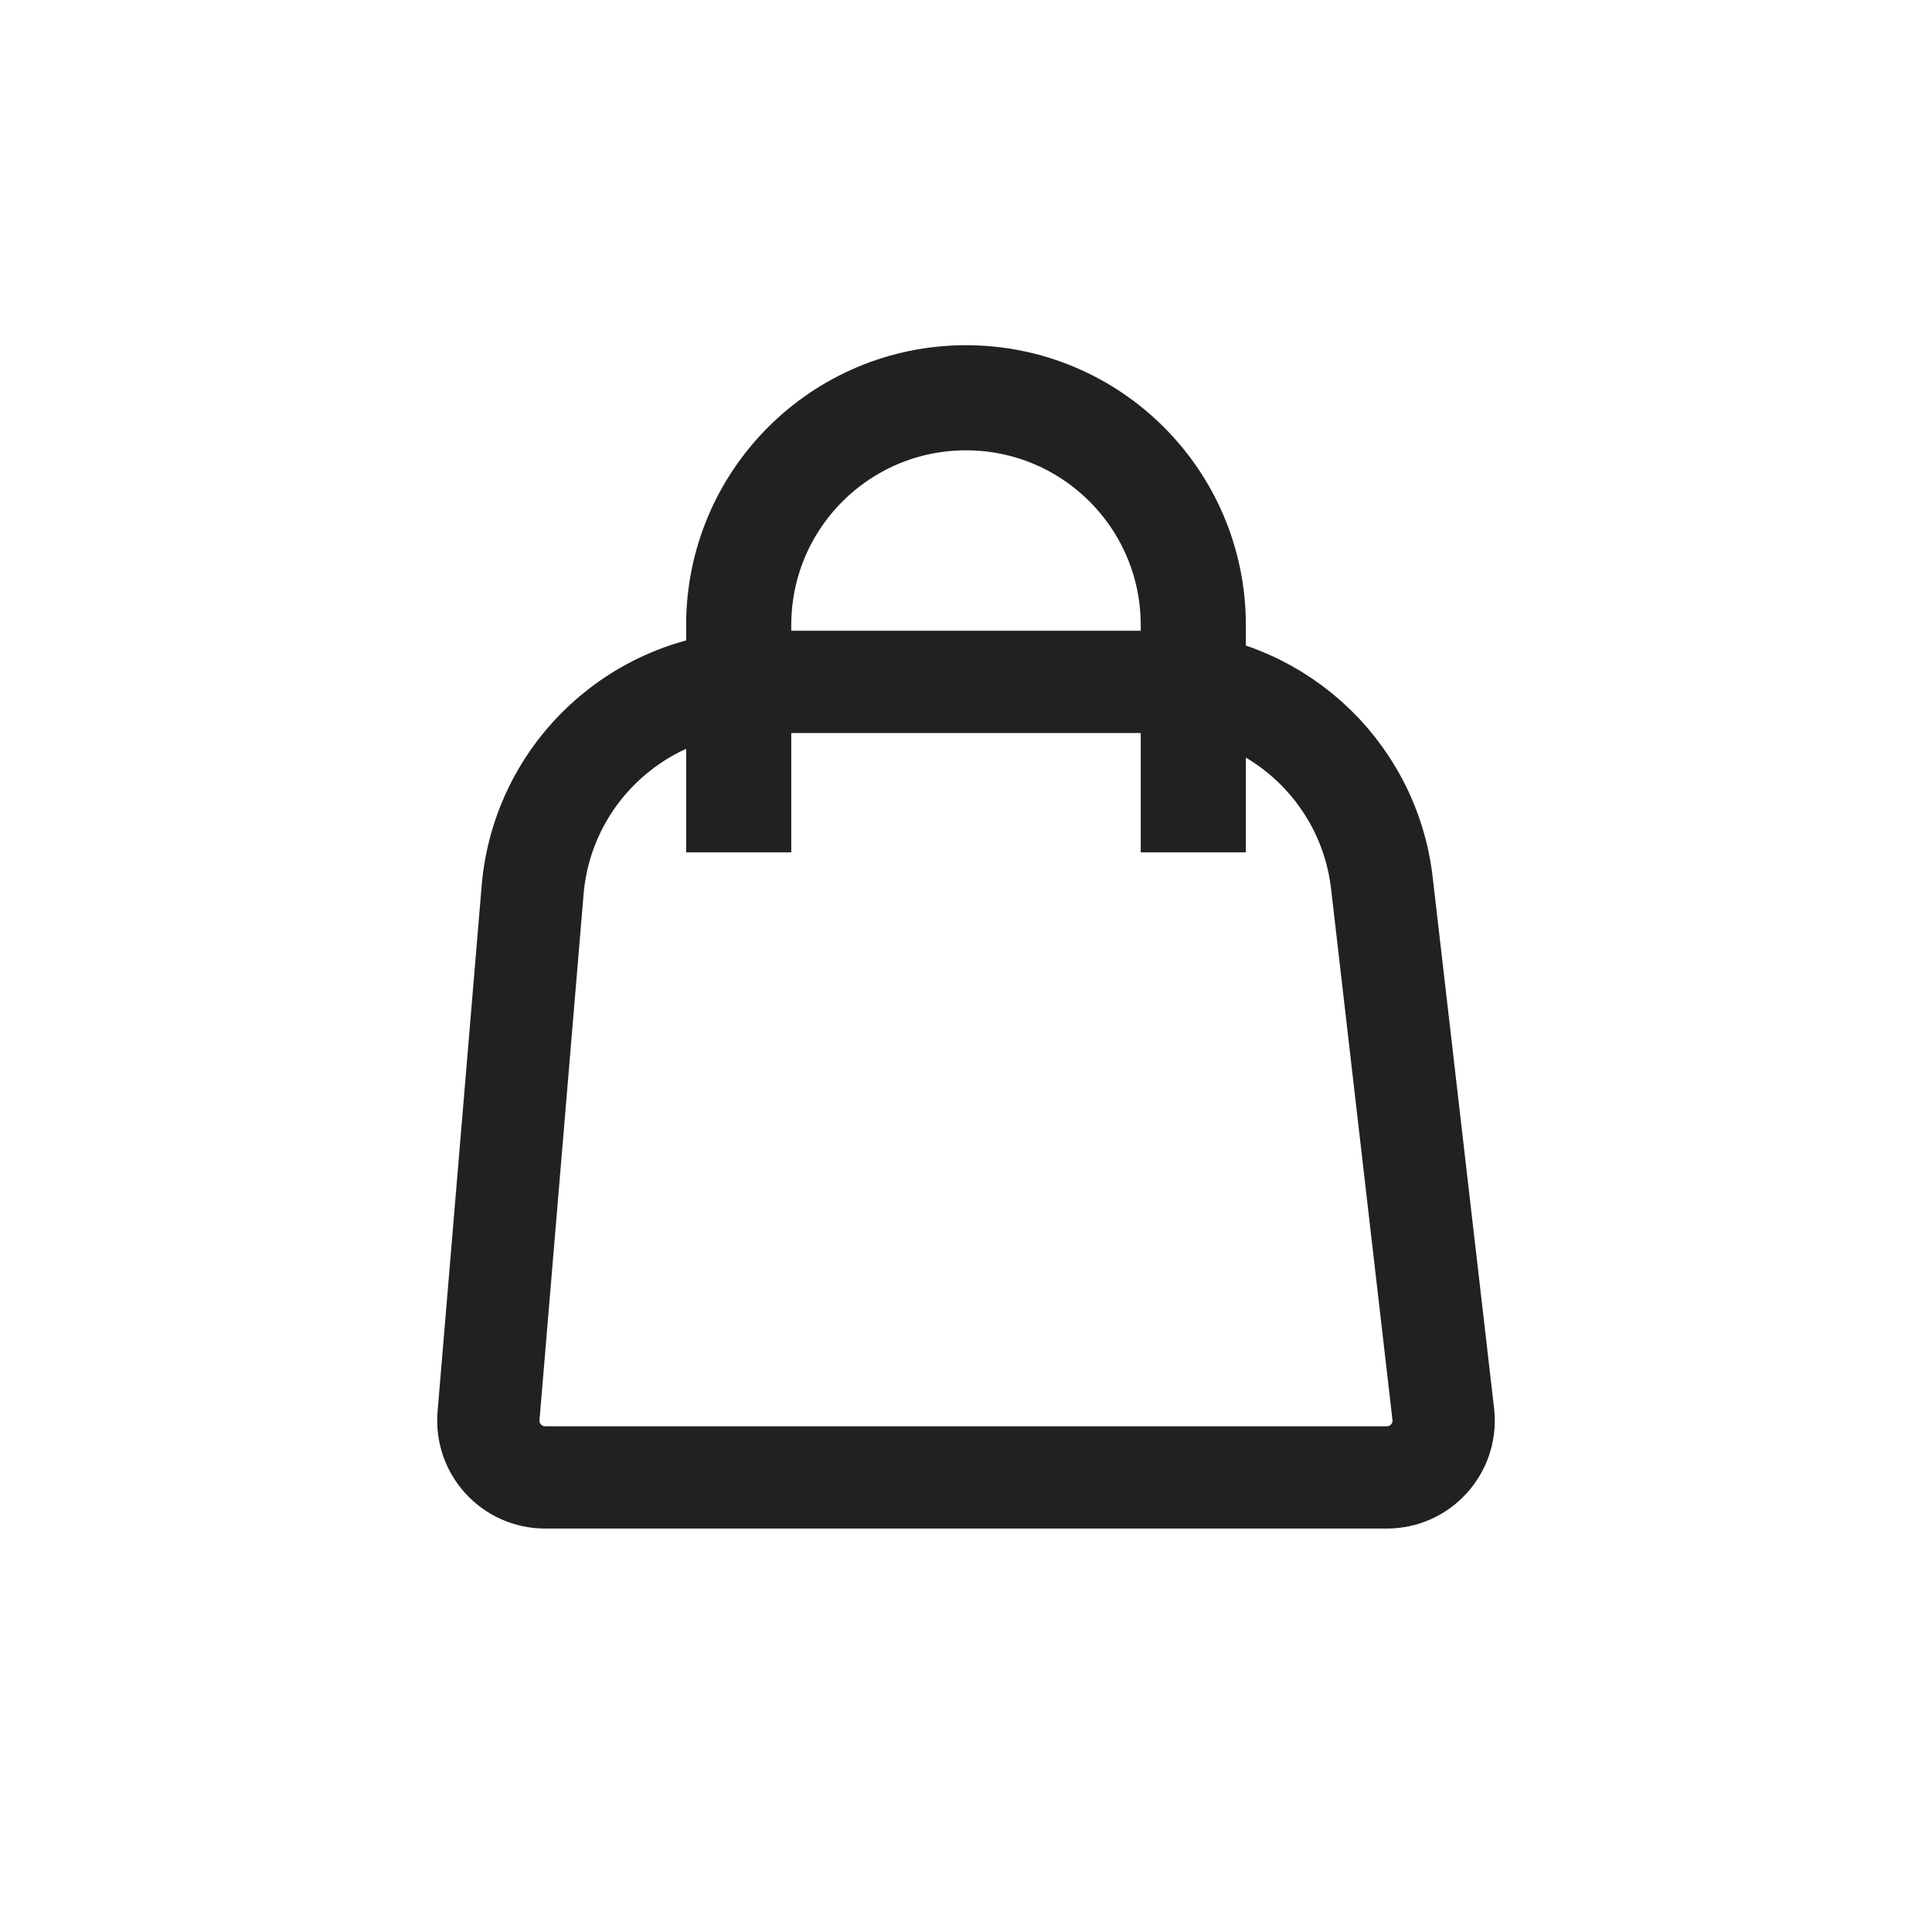 <?xml version="1.0" encoding="UTF-8"?> <svg xmlns="http://www.w3.org/2000/svg" width="34" height="34" viewBox="0 0 34 34" fill="none"><path d="M9.373 15.666C9.546 13.594 11.279 12 13.359 12L20.346 12C22.377 12 24.086 13.523 24.319 15.541L25.402 24.91C25.454 25.496 24.994 26 24.406 26H9.594C9.006 26 8.545 25.496 8.598 24.91L9.373 15.666Z" stroke="#212121" stroke-width="1.8"></path><path d="M21 15V11C21 8.791 19.209 7 17 7C14.791 7 13 8.791 13 11V15" stroke="#212121" stroke-width="1.85"></path></svg> 